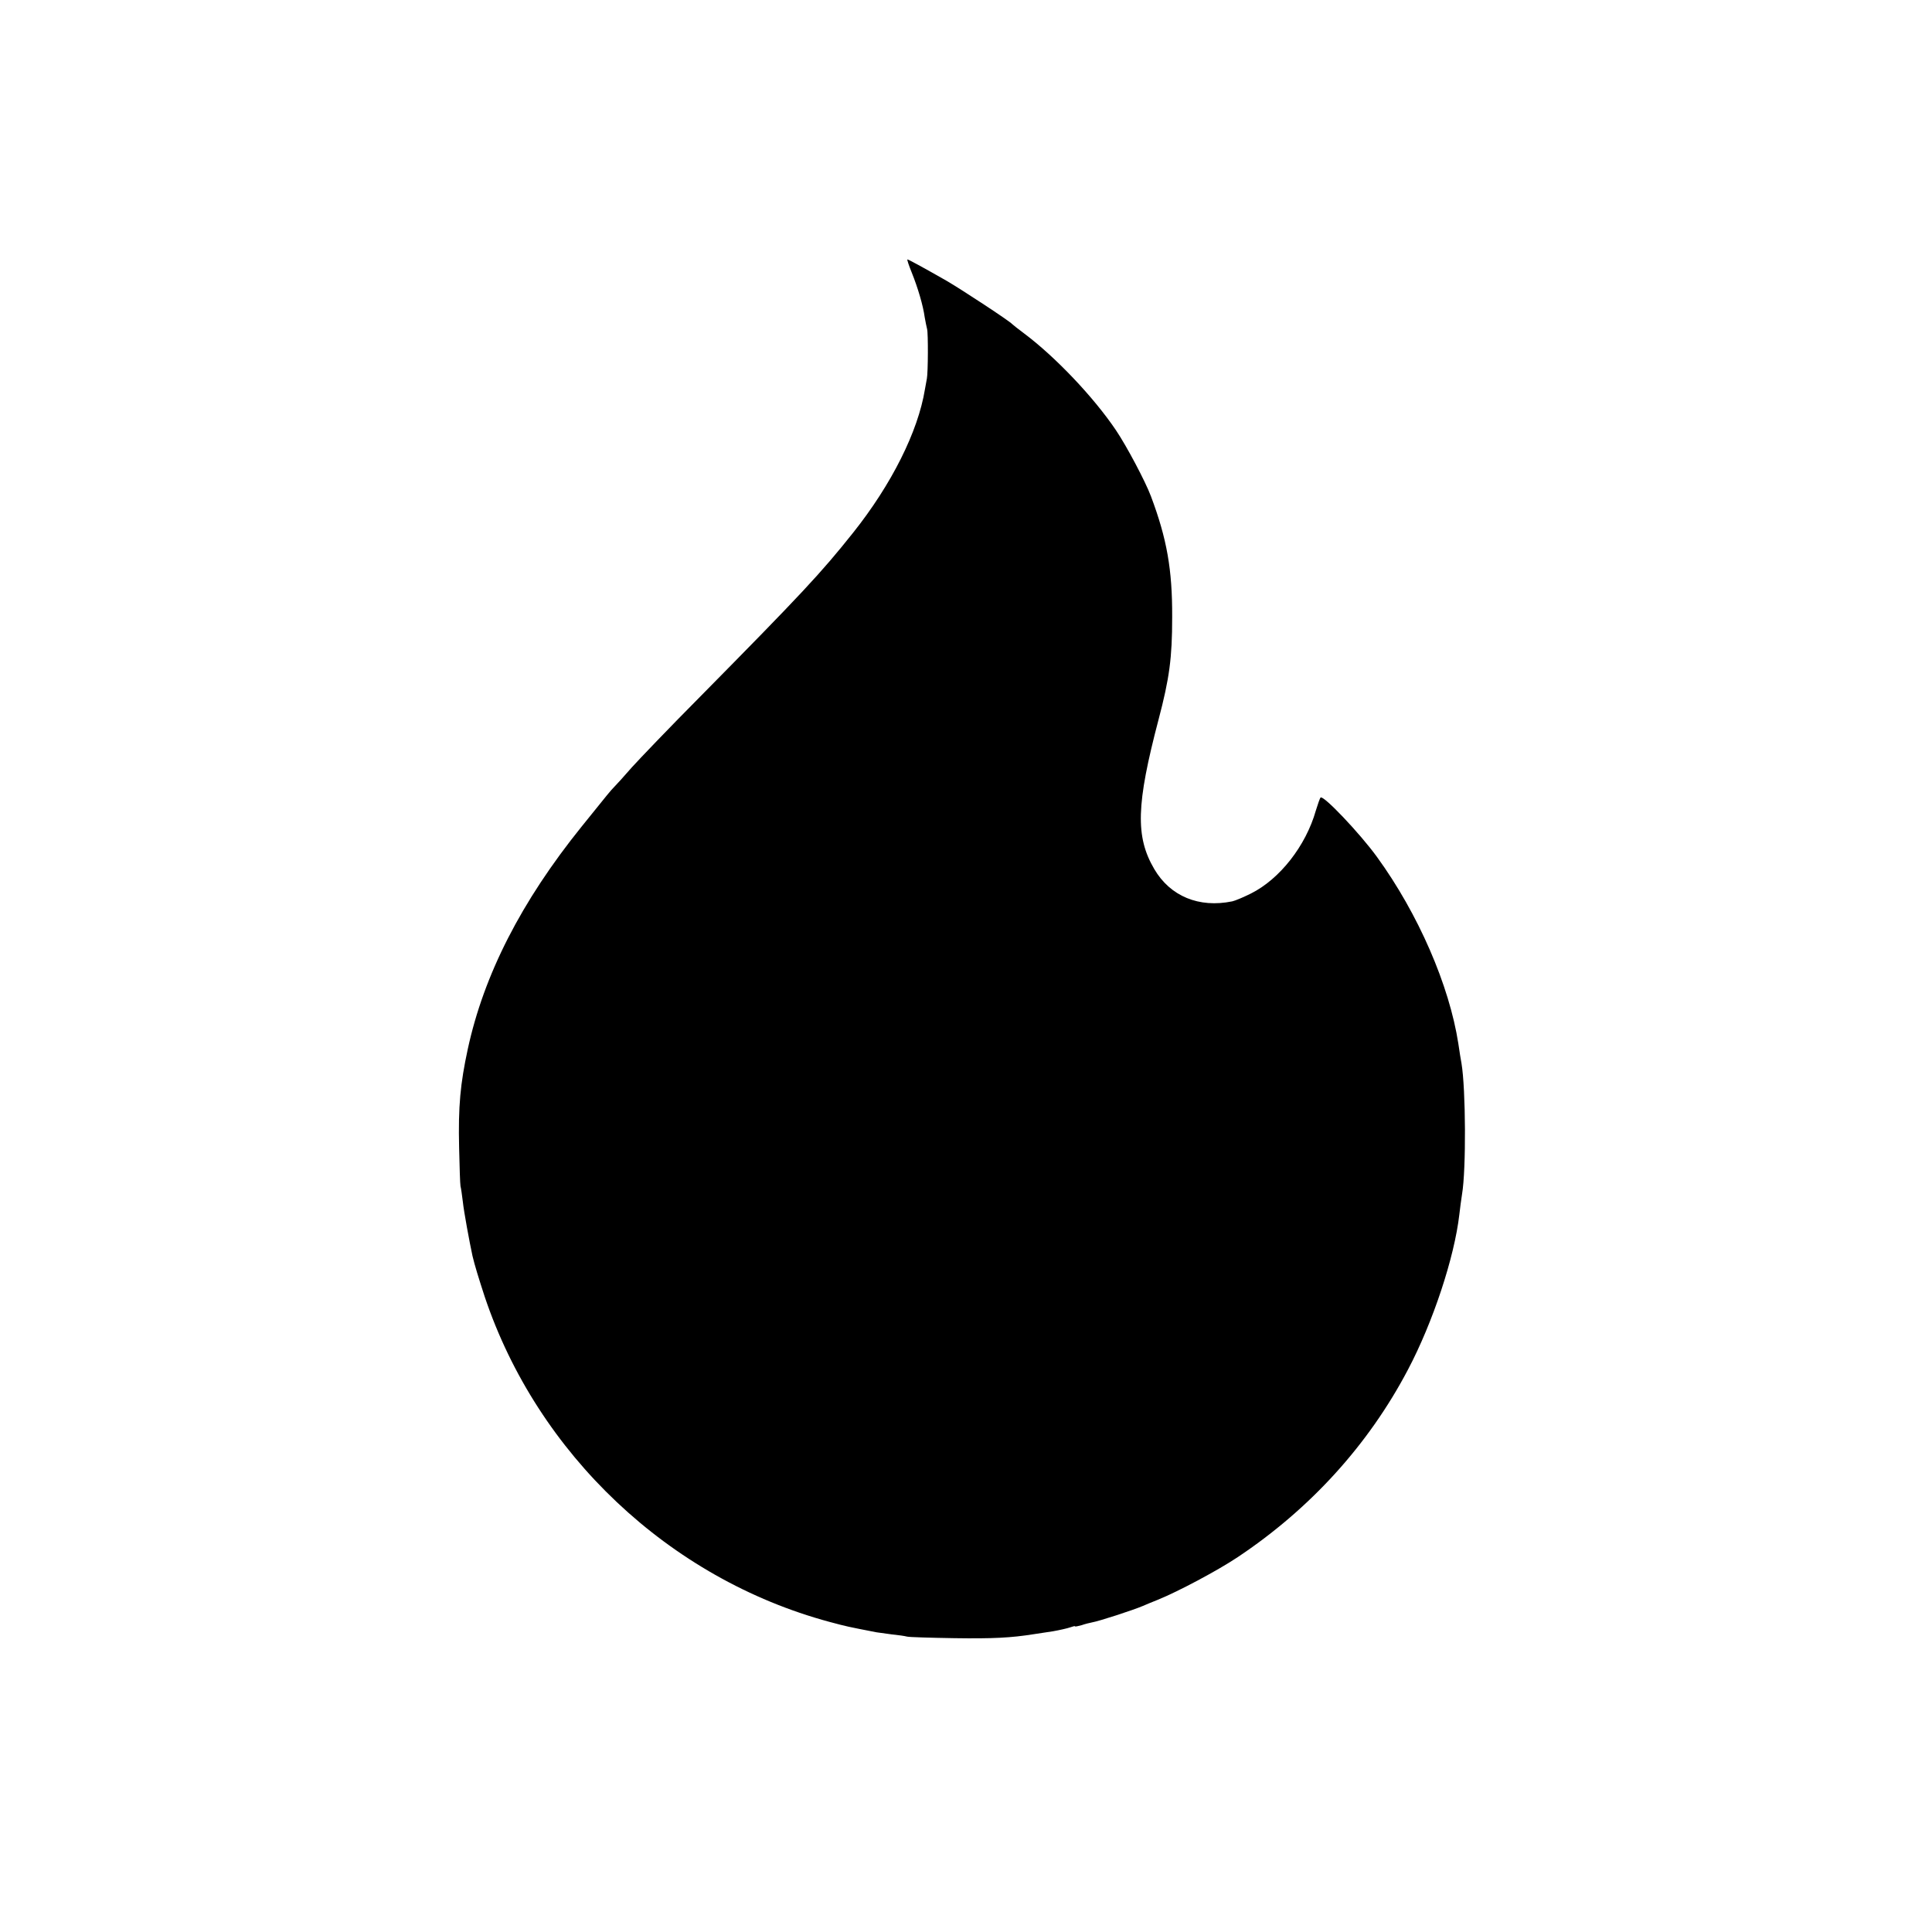 <svg xmlns="http://www.w3.org/2000/svg" width="1310.667" height="1310.667" version="1.0" viewBox="0 0 983 983">
  <defs/>
  <path d="M463.9 138.7c3.1 7.7 5.8 16.8 6.6 22.8.4 2.2.9 4.8 1.2 5.9.6 2.1.5 22.1-.1 25.2-.2 1.2-.7 3.7-1 5.5-3.5 21.5-17 48.4-36.5 72.9-16.4 20.6-26.1 31-77.9 83.5-15.3 15.4-30.8 31.6-34.7 35.9-3.8 4.4-7.9 8.9-9 10-2.2 2.3-2.1 2.2-16.6 20.2-30.7 38.1-49.7 75.3-57.9 113.2-3.8 17.6-4.9 29.2-4.4 50.2.2 9.6.5 18.4.7 19.5.3 1.1.8 4.7 1.2 8 .5 4.9 3.4 20.6 4.9 27.5 1.1 4.7 3.2 11.5 6.2 20.7 26.9 80.2 93.9 143.5 175.4 165.5 9.4 2.5 8.6 2.3 23.9 5.3 1.3.2 4.9.7 8 1.1 3.1.3 6.5.8 7.6 1.1 1.1.3 11.9.6 24 .8 19.8.3 28.9-.2 40.3-2 2-.3 6.5-1 9.9-1.5 3.4-.6 7.4-1.5 8.8-2 1.4-.5 2.5-.8 2.5-.5 0 .2 1.5-.1 3.3-.6 1.7-.6 4.1-1.2 5.2-1.4 3.6-.6 21.1-6.3 26-8.4 1.1-.5 4.5-1.9 7.5-3.1 10.4-4.2 30.5-14.9 40.7-21.7 36.9-24.6 66.5-57.1 86.6-95.3 12.8-24.2 23.7-57.3 26.2-79 .3-3 1-7.8 1.4-10.5 2.1-12.4 1.9-53.4-.3-66.5-.3-1.4-1-5.9-1.6-10-4.6-29.7-20.4-66.1-41.4-95-8.7-12-27.4-31.7-28.7-30.2-.4.4-1.4 3.4-2.4 6.6-5.1 18-18.4 34.9-33 42.2-3.8 1.9-8.1 3.7-9.5 4-17 3.5-31.6-2.6-39.7-16.4-9.7-16.5-9.2-32.9 2.2-76.2 5.5-20.9 6.9-31.2 6.9-52 .1-24.3-2.7-39.9-10.8-61.5-2.8-7.5-12.4-25.6-17.8-33.6-11.4-16.9-30.9-37.4-46.8-49.3-3-2.2-5.7-4.4-6-4.7-1.1-1.4-25.9-17.7-33.5-22.1-11.9-6.8-19.3-10.8-19.8-10.8-.3 0 .7 3 2.2 6.7z"/>
</svg>
